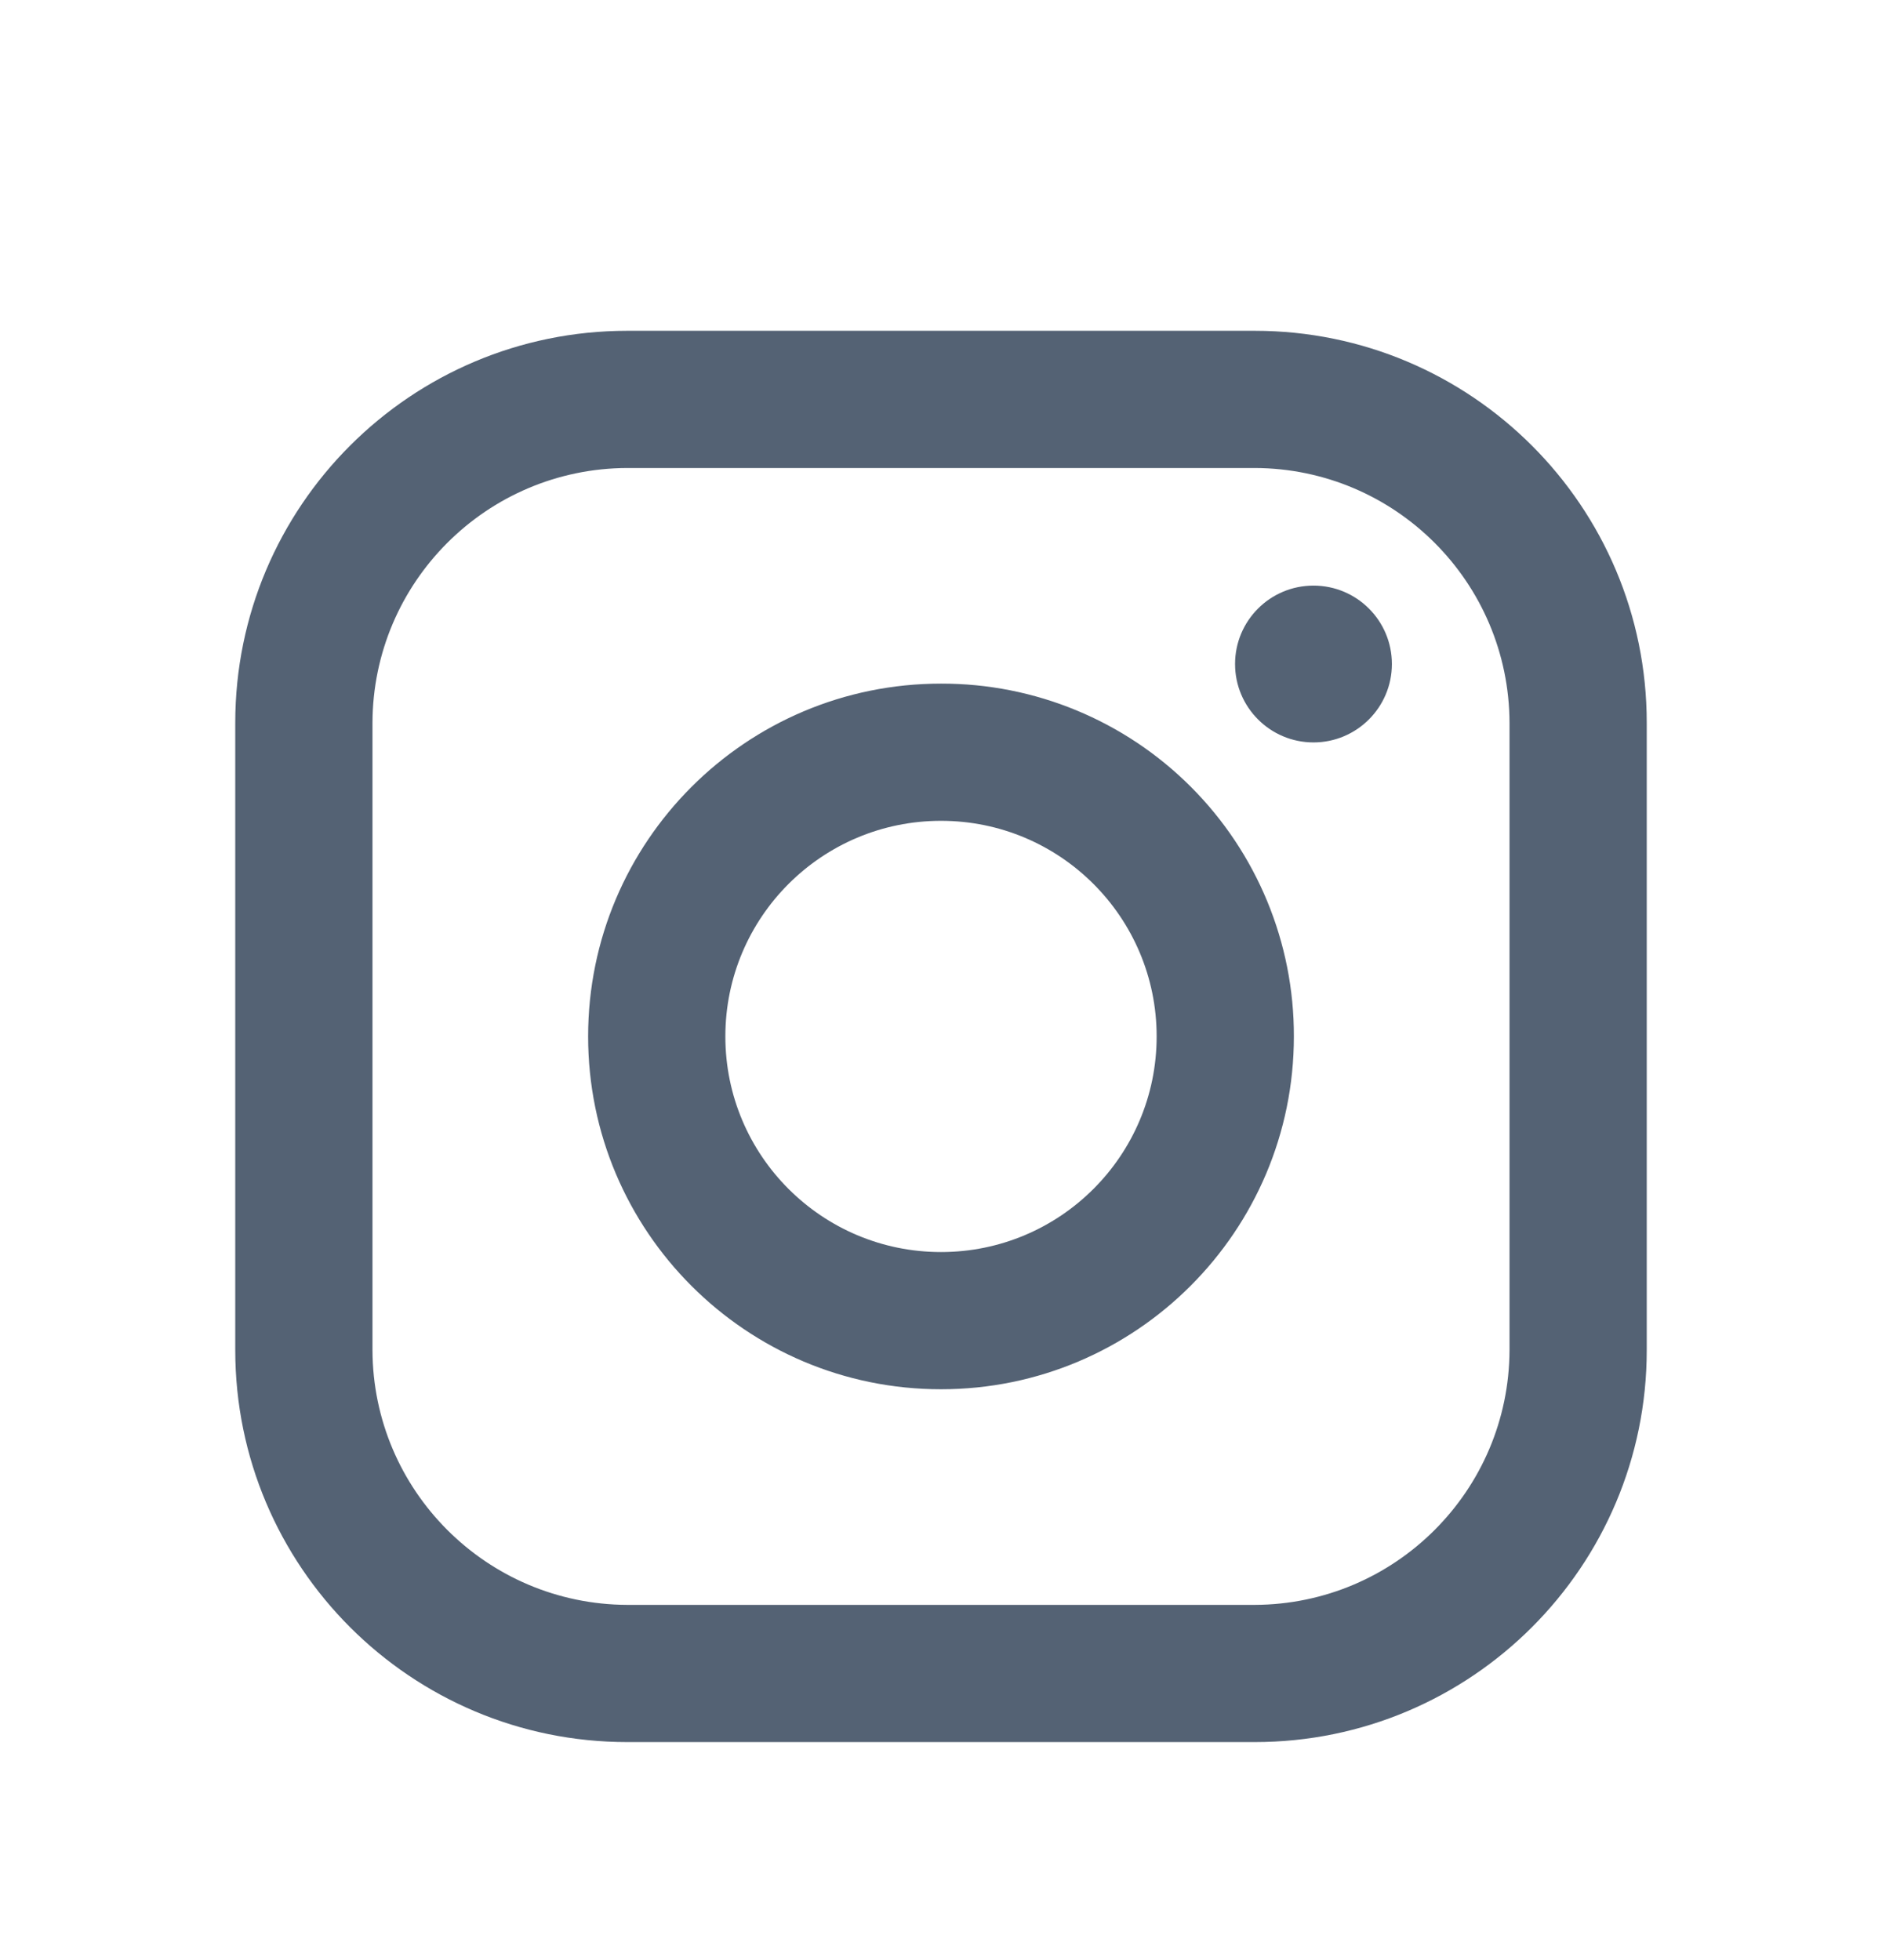 <svg width="24" height="25" viewBox="0 0 24 25" fill="none" xmlns="http://www.w3.org/2000/svg">
<path fill-rule="evenodd" clip-rule="evenodd" d="M16 4.219H8C5.239 4.219 3 6.457 3 9.219V17.219C3 19.98 5.239 22.219 8 22.219H16C18.761 22.219 21 19.98 21 17.219V9.219C21 6.457 18.761 4.219 16 4.219ZM19.25 17.219C19.244 19.011 17.793 20.463 16 20.469H8C6.207 20.463 4.755 19.011 4.75 17.219V9.219C4.755 7.426 6.207 5.974 8 5.969H16C17.793 5.974 19.244 7.426 19.25 9.219V17.219ZM16.75 9.469C17.302 9.469 17.75 9.021 17.75 8.469C17.75 7.916 17.302 7.469 16.75 7.469C16.198 7.469 15.75 7.916 15.75 8.469C15.75 9.021 16.198 9.469 16.75 9.469ZM12 8.719C9.515 8.719 7.5 10.733 7.5 13.219C7.5 15.704 9.515 17.719 12 17.719C14.485 17.719 16.5 15.704 16.5 13.219C16.503 12.024 16.029 10.878 15.185 10.034C14.34 9.189 13.194 8.716 12 8.719ZM9.25 13.219C9.25 14.738 10.481 15.969 12 15.969C13.519 15.969 14.75 14.738 14.75 13.219C14.75 11.7 13.519 10.469 12 10.469C10.481 10.469 9.25 11.7 9.25 13.219Z" fill="#546274"/>
</svg>

